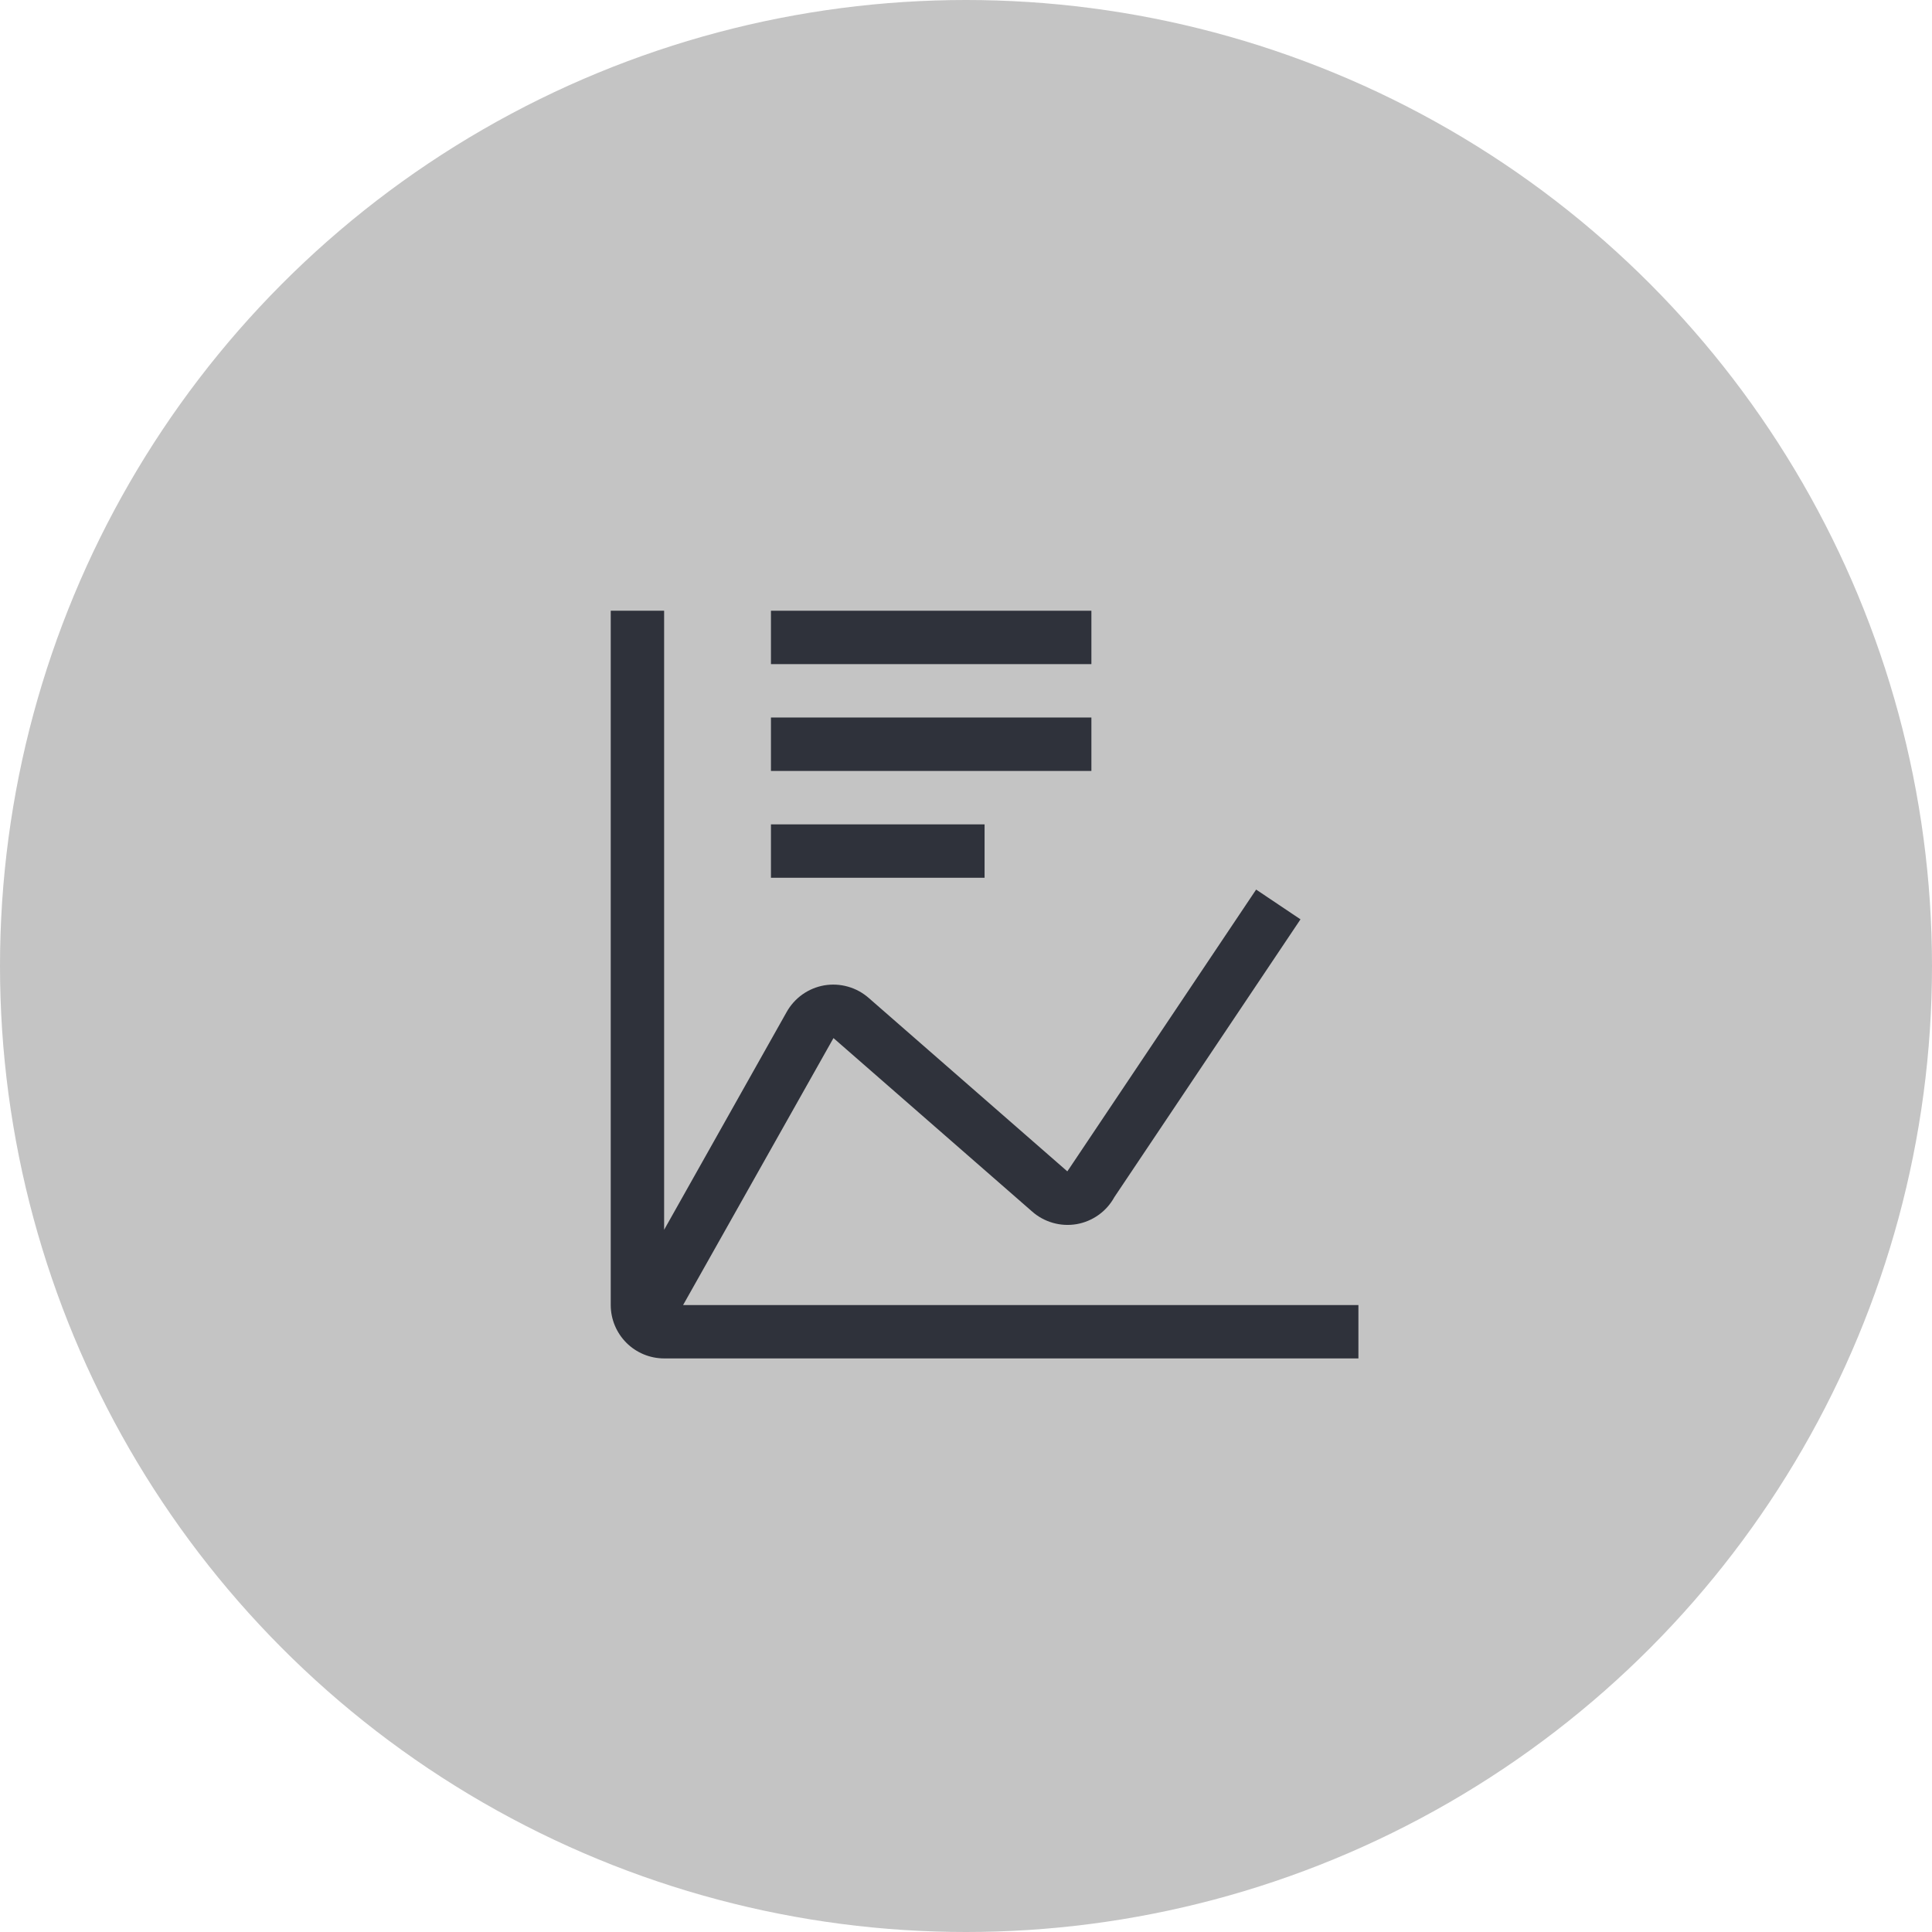 <svg width="52" height="52" viewBox="0 0 52 52" fill="none" xmlns="http://www.w3.org/2000/svg">
<circle cx="26" cy="26" r="26" transform="rotate(180 26 26)" fill="#C4C4C4"/>
<path d="M20.75 22.188H26.5V23.625H20.75V22.188ZM20.75 19.312H29.375V20.75H20.75V19.312ZM20.75 16.438H29.375V17.875H20.75V16.438Z" fill="#2F323B"/>
<path d="M18.386 35.125L22.433 27.94L27.776 32.605C27.938 32.749 28.13 32.854 28.338 32.913C28.546 32.973 28.764 32.984 28.977 32.948C29.19 32.911 29.392 32.826 29.568 32.7C29.744 32.575 29.889 32.411 29.993 32.221L35.003 24.744L33.809 23.943L28.778 31.453L28.727 31.527L23.384 26.862C23.222 26.719 23.03 26.614 22.823 26.556C22.616 26.497 22.398 26.485 22.185 26.521C21.973 26.558 21.771 26.642 21.595 26.767C21.42 26.892 21.274 27.055 21.17 27.243L17.875 33.1V16.438H16.438V35.125C16.438 35.506 16.59 35.871 16.859 36.141C17.128 36.41 17.494 36.562 17.875 36.562H36.562V35.125H18.386Z" fill="#2F323B"/>
</svg>

